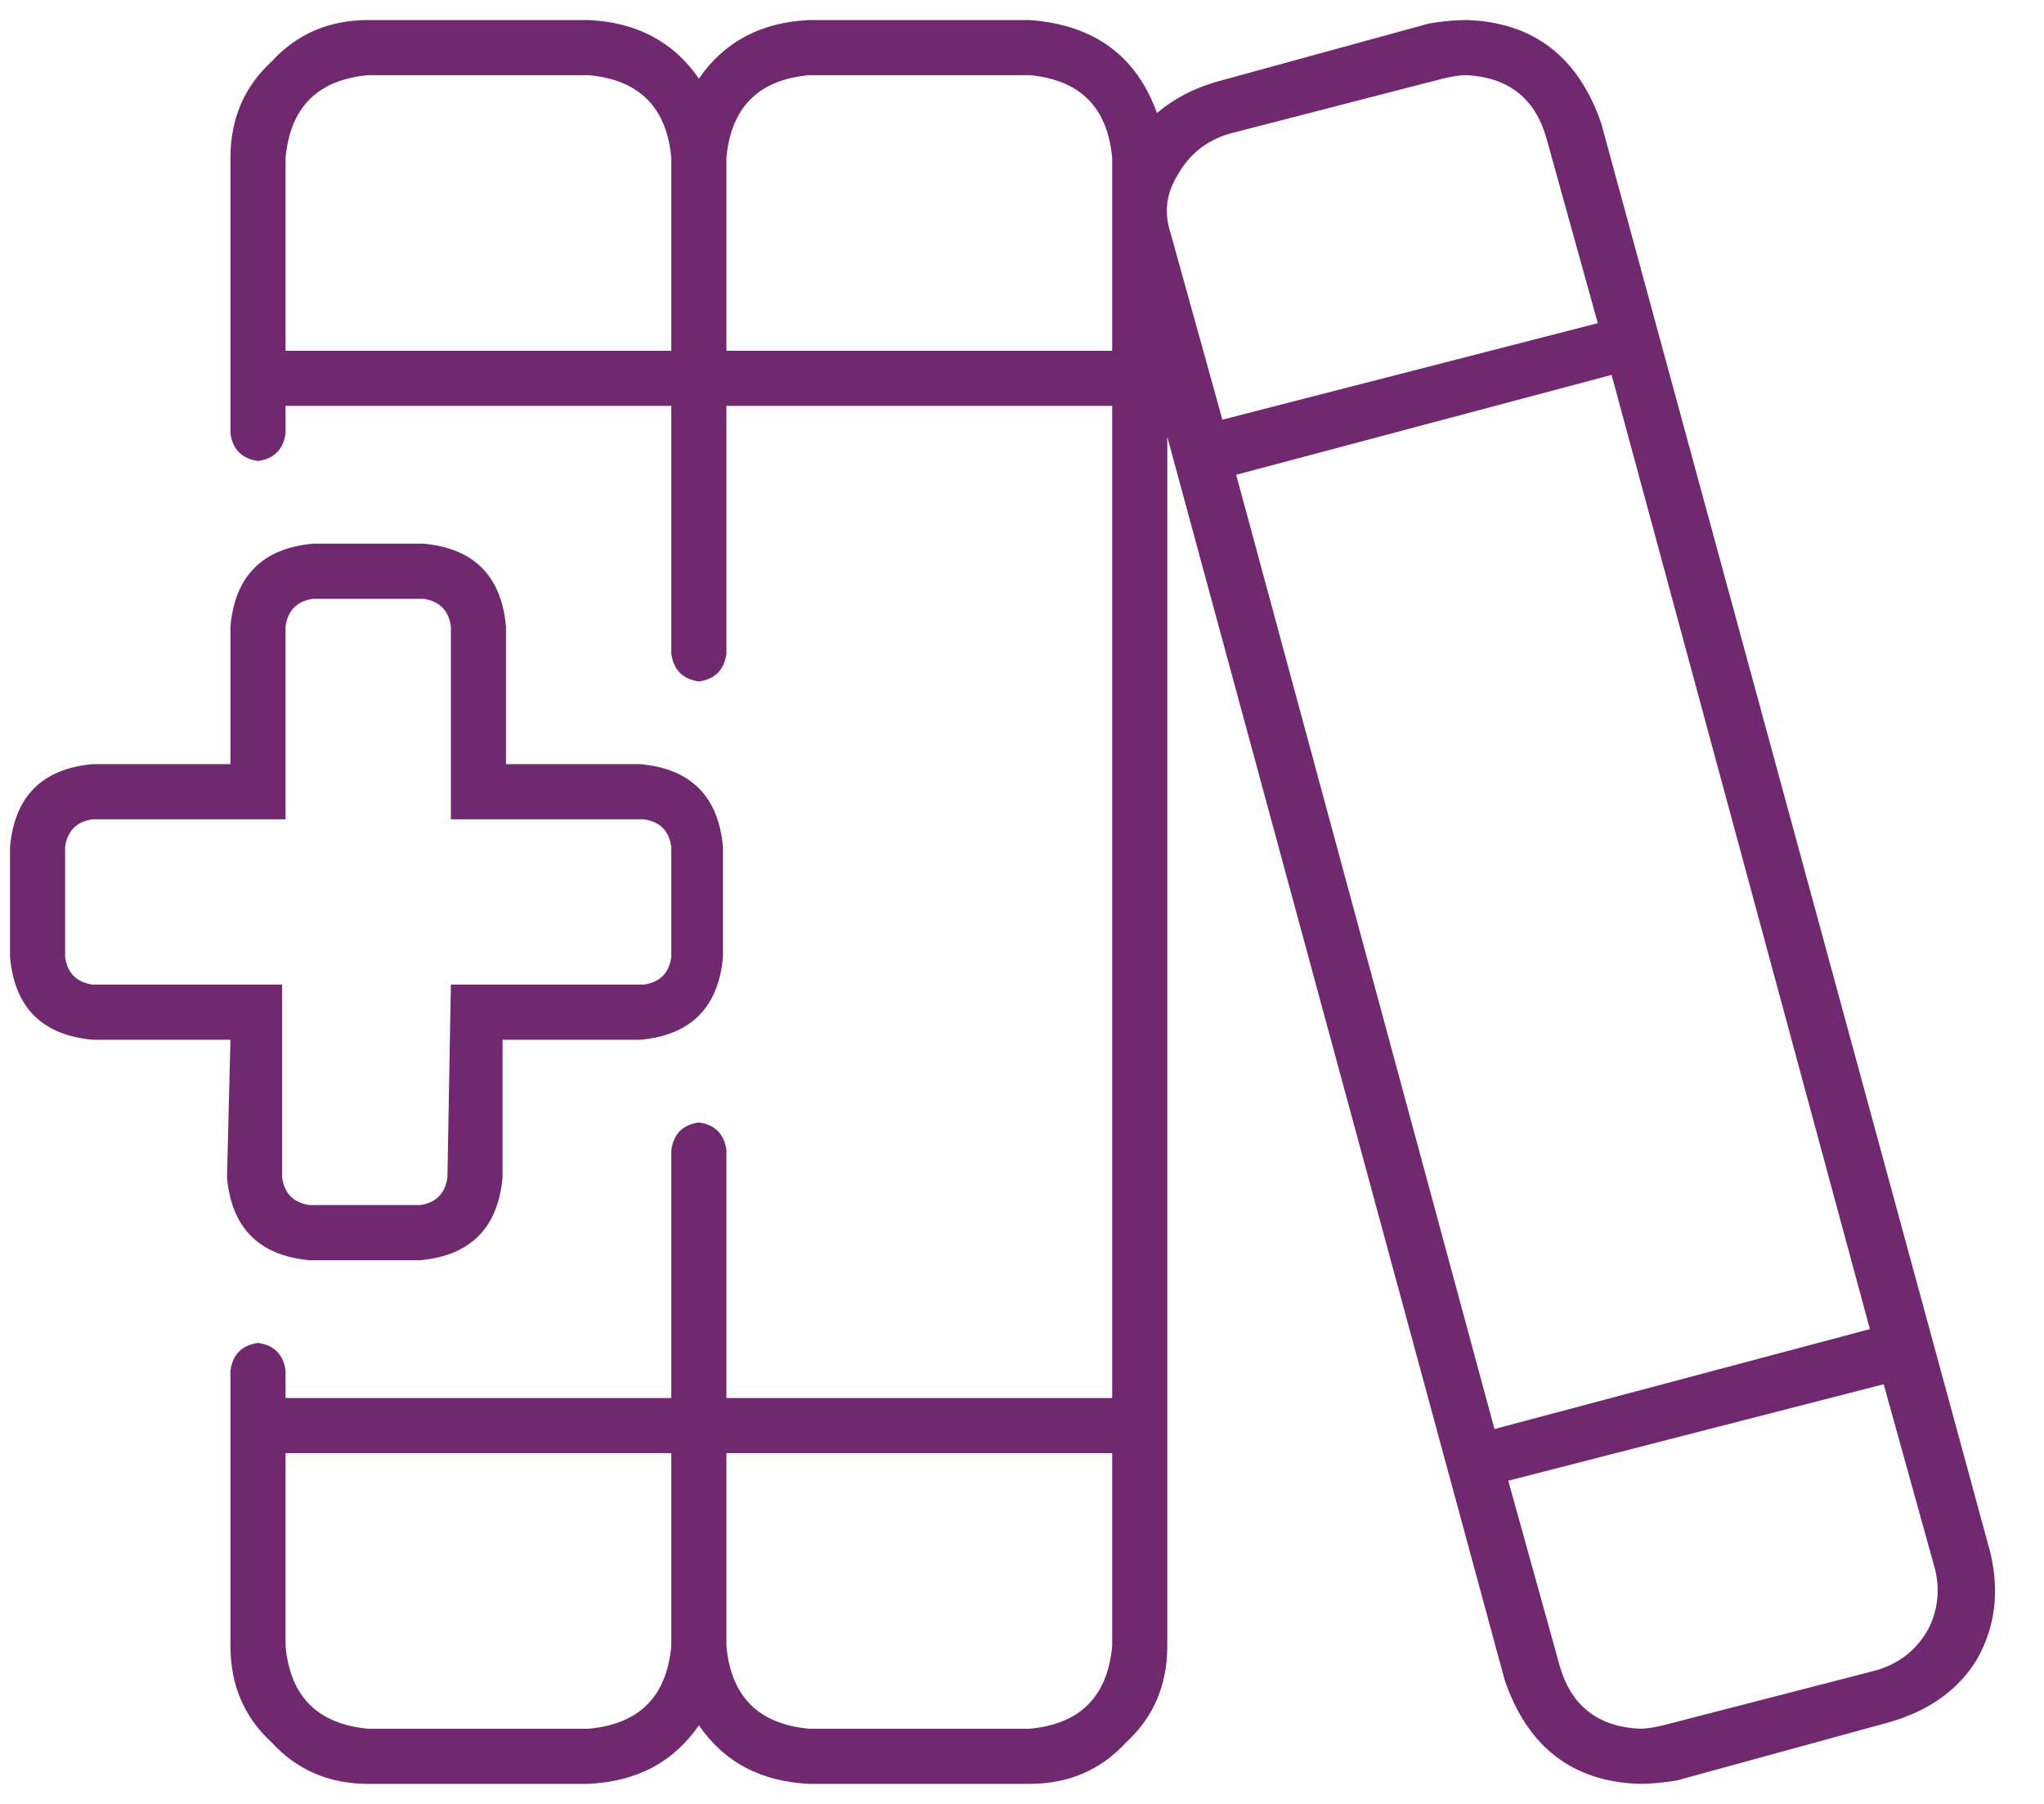 <svg width="51" height="45" viewBox="0 0 51 45" fill="none" xmlns="http://www.w3.org/2000/svg">
<path d="M5.664 29.375L5.75 25.938H2.312C1.052 25.823 0.365 25.135 0.25 23.875V21.125C0.365 19.865 1.052 19.177 2.312 19.062H5.75V15.625C5.865 14.365 6.552 13.677 7.812 13.562H10.562C11.823 13.677 12.51 14.365 12.625 15.625V19.062H15.977C17.237 19.177 17.924 19.865 18.039 21.125V23.875C17.924 25.135 17.237 25.823 15.977 25.938H12.539V29.375C12.425 30.635 11.737 31.323 10.477 31.438H7.727C6.466 31.323 5.779 30.635 5.664 29.375ZM2.312 24.562H7.039V29.375C7.096 29.776 7.326 30.005 7.727 30.062H10.477C10.878 30.005 11.107 29.776 11.164 29.375L11.25 24.562H16.062C16.463 24.505 16.693 24.276 16.75 23.875V21.125C16.693 20.724 16.463 20.495 16.062 20.438H11.25V15.625C11.193 15.224 10.963 14.995 10.562 14.938H7.812C7.411 14.995 7.182 15.224 7.125 15.625V20.438H2.312C1.911 20.495 1.682 20.724 1.625 21.125V23.875C1.682 24.276 1.911 24.505 2.312 24.562ZM49.664 38.742C49.893 39.716 49.779 40.604 49.32 41.406C48.862 42.151 48.146 42.667 47.172 42.953L41.844 44.414C41.5 44.471 41.185 44.5 40.898 44.5C39.237 44.443 38.12 43.583 37.547 41.922L29.125 10.898V41.062C29.125 42.036 28.781 42.839 28.094 43.469C27.463 44.156 26.662 44.5 25.688 44.5H20.188C18.984 44.443 18.068 43.956 17.438 43.039C16.807 43.956 15.891 44.443 14.688 44.5H9.188C8.214 44.5 7.411 44.156 6.781 43.469C6.094 42.839 5.75 42.036 5.75 41.062V34.188C5.807 33.786 6.036 33.557 6.438 33.5C6.839 33.557 7.068 33.786 7.125 34.188V34.875H16.75V28.688C16.807 28.287 17.037 28.057 17.438 28C17.838 28.057 18.068 28.287 18.125 28.688V34.875H27.75V10.125H18.125V16.312C18.068 16.713 17.838 16.943 17.438 17C17.037 16.943 16.807 16.713 16.75 16.312V10.125H7.125V10.812C7.068 11.213 6.839 11.443 6.438 11.5C6.036 11.443 5.807 11.213 5.75 10.812V3.938C5.75 2.964 6.094 2.161 6.781 1.531C7.411 0.844 8.214 0.5 9.188 0.5H14.688C15.891 0.557 16.807 1.044 17.438 1.961C18.068 1.044 18.984 0.557 20.188 0.5H25.688C27.292 0.615 28.352 1.388 28.867 2.82C29.268 2.477 29.755 2.219 30.328 2.047L35.656 0.586C36 0.529 36.315 0.5 36.602 0.5C38.263 0.557 39.38 1.417 39.953 3.078L49.664 38.742ZM16.75 8.75V3.938C16.635 2.677 15.948 1.99 14.688 1.875H9.188C7.927 1.99 7.24 2.677 7.125 3.938V8.75H16.75ZM16.75 41.062V36.25H7.125V41.062C7.24 42.323 7.927 43.01 9.188 43.125H14.688C15.948 43.01 16.635 42.323 16.75 41.062ZM27.75 41.062V36.25H18.125V41.062C18.24 42.323 18.927 43.01 20.188 43.125H25.688C26.948 43.01 27.635 42.323 27.75 41.062ZM27.75 8.75V3.938C27.635 2.677 26.948 1.99 25.688 1.875H20.188C18.927 1.99 18.24 2.677 18.125 3.938V8.75H27.75ZM29.211 5.828L30.5 10.469L39.867 8.062L38.578 3.422C38.292 2.448 37.633 1.932 36.602 1.875C36.43 1.875 36.229 1.904 36 1.961L30.672 3.336C30.099 3.508 29.669 3.852 29.383 4.367C29.096 4.826 29.039 5.312 29.211 5.828ZM37.289 35.648L46.656 33.156L40.211 9.352L30.844 11.844L37.289 35.648ZM48.117 40.633C48.346 40.175 48.404 39.688 48.289 39.172L47 34.531L37.633 36.938L38.922 41.578C39.208 42.552 39.867 43.068 40.898 43.125C41.07 43.125 41.271 43.096 41.5 43.039L46.828 41.664C47.401 41.492 47.831 41.148 48.117 40.633Z" fill="#70286e"/>
</svg>
